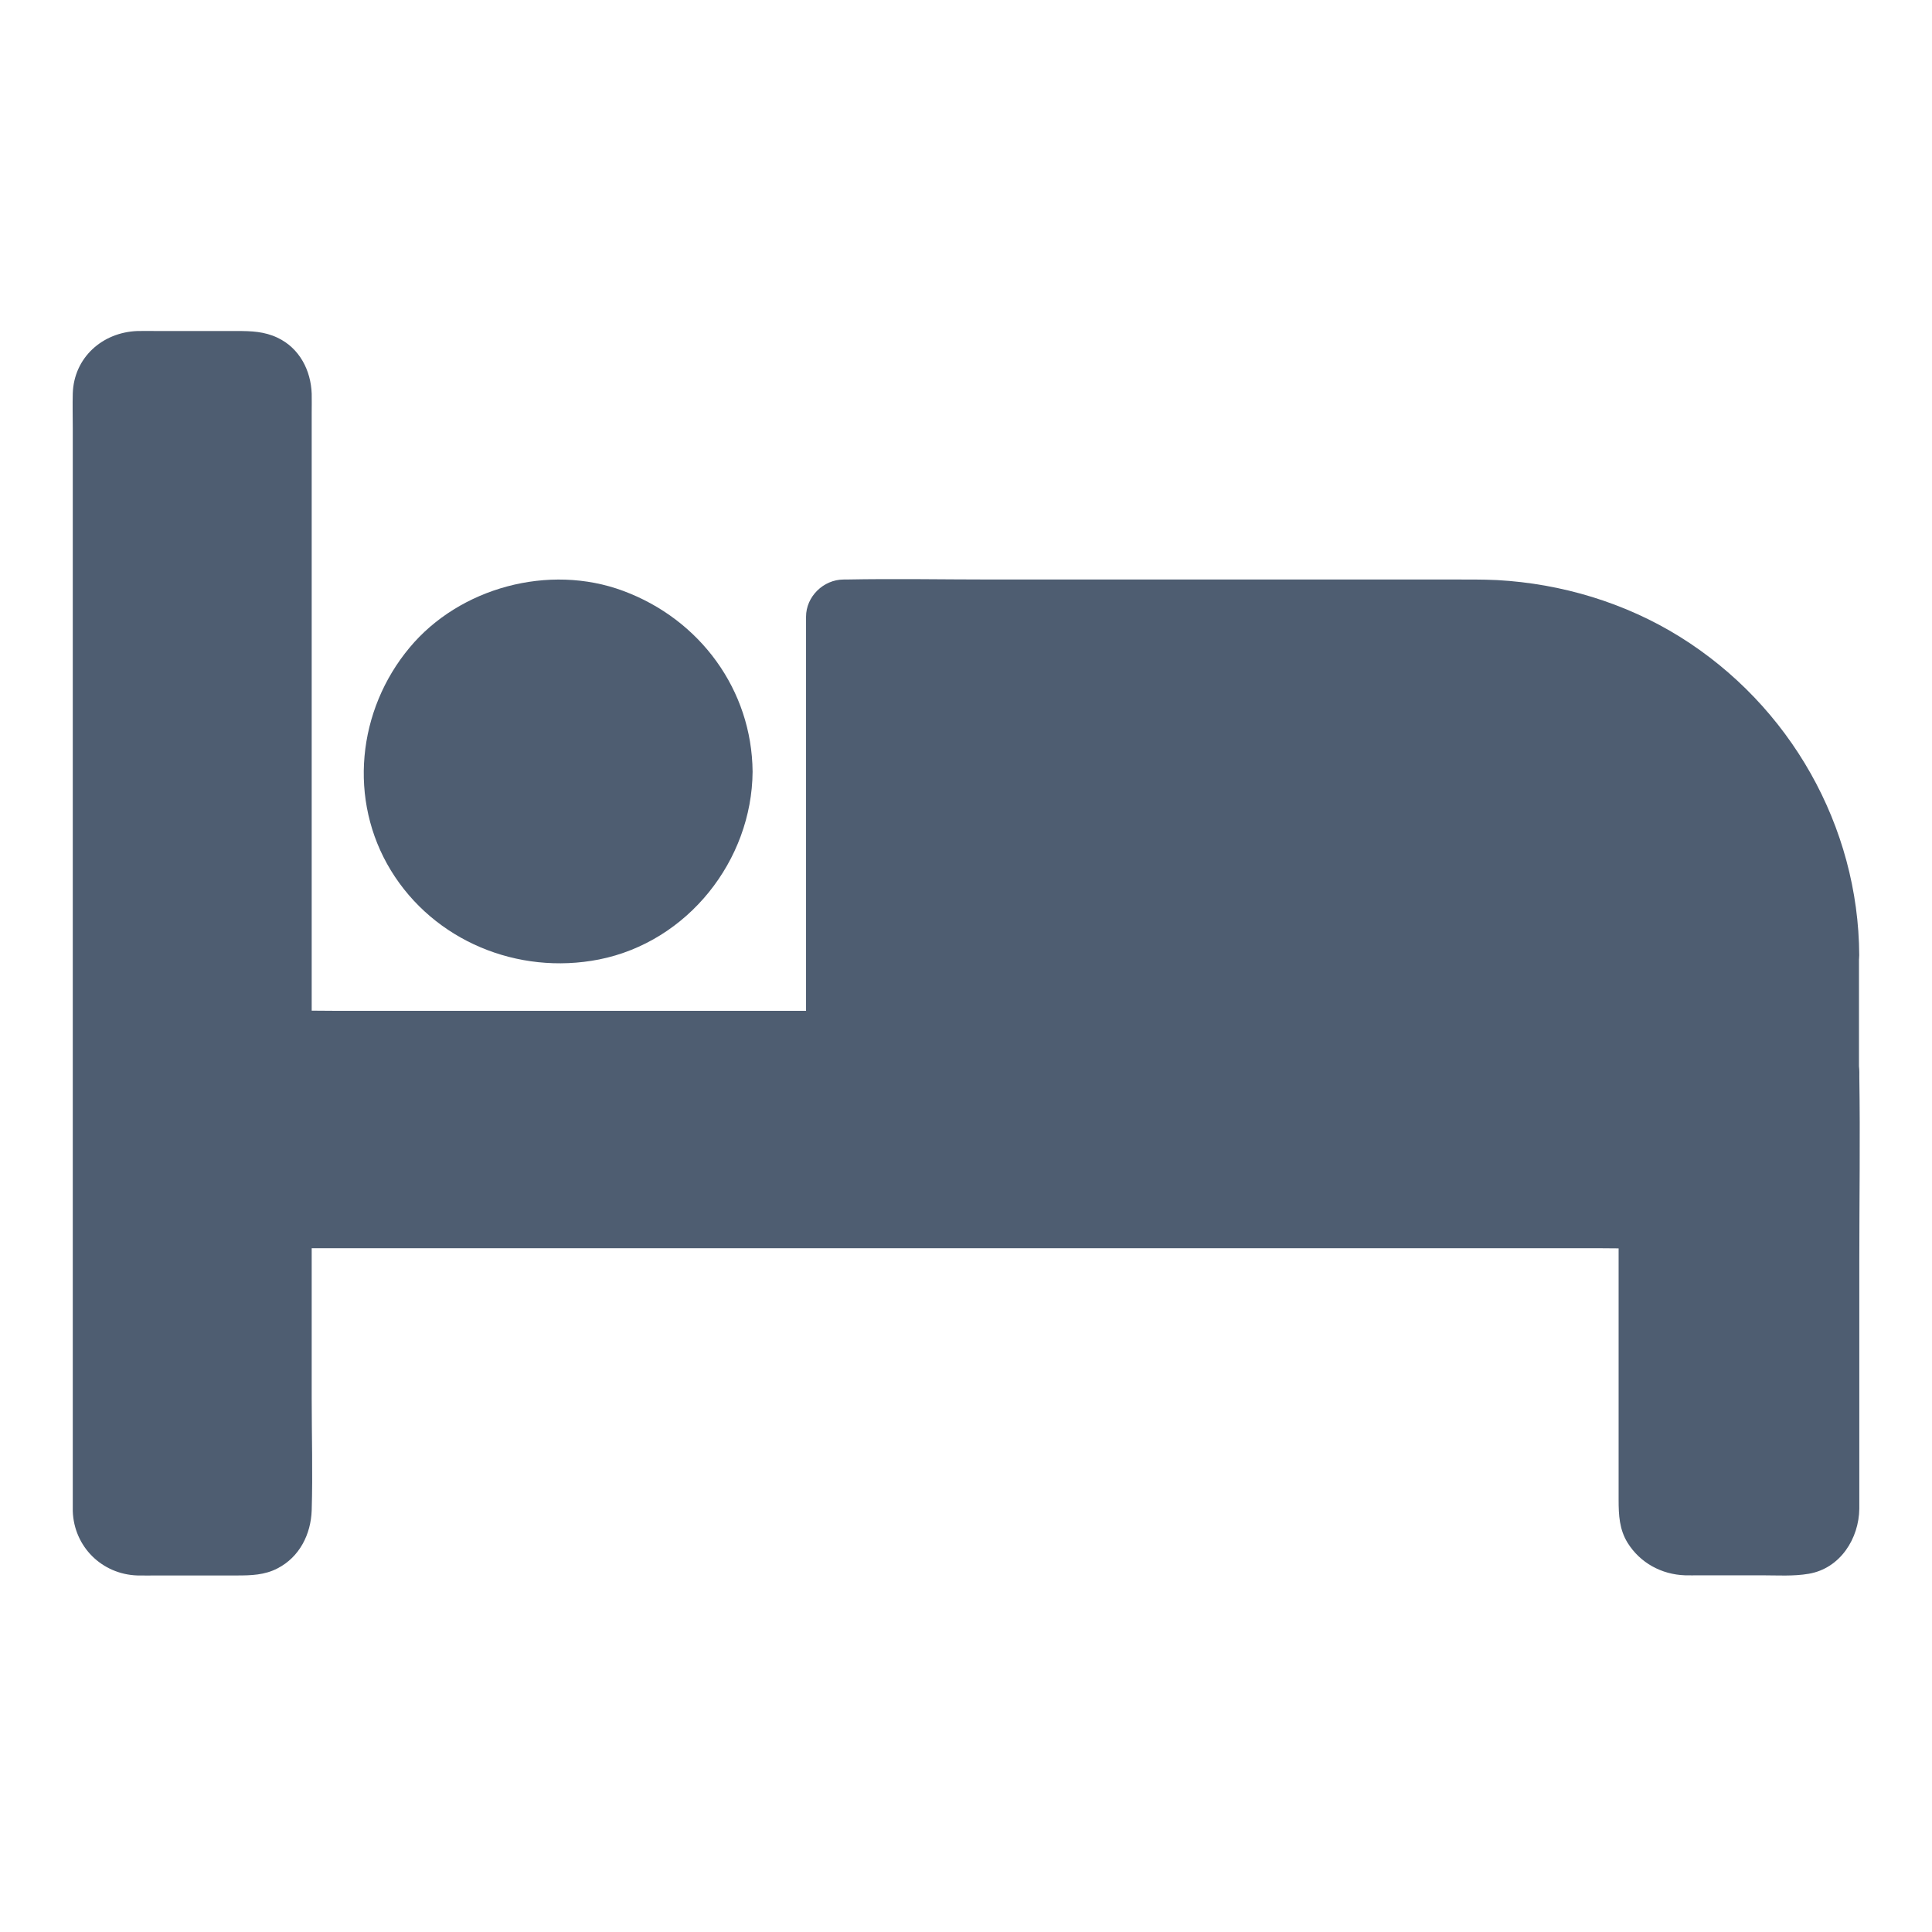 <svg width="24" height="24" viewBox="0 0 24 24" fill="none" xmlns="http://www.w3.org/2000/svg">
<g id="noun-bed-2164555 1">
<g id="Group">
<g id="Group_2">
<path id="Vector" d="M22.617 13.332V18.771C22.617 18.951 22.495 19.101 22.312 19.101H20.927C20.744 19.101 20.578 18.951 20.578 18.771V15.055H3.398V18.771C3.398 18.951 3.277 19.101 3.094 19.101H1.709C1.526 19.101 1.383 18.951 1.383 18.771V4.886C1.383 4.706 1.526 4.579 1.709 4.579H3.094C3.277 4.579 3.398 4.704 3.398 4.886V13.02H22.312C22.495 13.02 22.617 13.151 22.617 13.332Z" fill="#4E5D71"/>
<g id="Group_3">
<path id="Vector_2" d="M22.158 13.332C22.158 13.947 22.158 14.562 22.158 15.175C22.158 16.153 22.158 17.129 22.158 18.107C22.158 18.325 22.153 18.544 22.158 18.762C22.158 18.764 22.158 18.769 22.158 18.771C22.158 18.799 22.146 18.859 22.162 18.741C22.158 18.766 22.127 18.824 22.176 18.713C22.146 18.78 22.183 18.702 22.197 18.69C22.251 18.653 22.265 18.644 22.235 18.662C22.204 18.681 22.218 18.674 22.279 18.646C22.202 18.674 22.357 18.651 22.294 18.644C22.265 18.641 22.235 18.644 22.207 18.644C21.972 18.644 21.738 18.644 21.504 18.644C21.382 18.644 21.26 18.644 21.14 18.644C21.079 18.644 21.002 18.632 20.941 18.644C20.939 18.644 20.932 18.641 20.929 18.644C20.929 18.644 20.988 18.653 20.99 18.653C20.913 18.632 21 18.662 21.012 18.669C20.941 18.632 21.016 18.678 21.026 18.688C20.969 18.634 21.028 18.699 21.035 18.711C20.979 18.625 21.054 18.785 21.037 18.722C21.023 18.674 21.049 18.757 21.042 18.769C21.049 18.757 21.042 18.722 21.042 18.711C21.042 18.364 21.042 18.017 21.042 17.67C21.042 16.812 21.042 15.954 21.042 15.096C21.042 15.078 21.042 15.062 21.042 15.043C21.042 14.793 20.826 14.581 20.573 14.581C20.419 14.581 20.266 14.581 20.111 14.581C19.697 14.581 19.282 14.581 18.865 14.581C18.248 14.581 17.629 14.581 17.013 14.581C16.263 14.581 15.515 14.581 14.765 14.581C13.94 14.581 13.115 14.581 12.29 14.581C11.461 14.581 10.633 14.581 9.804 14.581C9.028 14.581 8.252 14.581 7.474 14.581C6.82 14.581 6.168 14.581 5.515 14.581C5.043 14.581 4.57 14.581 4.099 14.581C3.876 14.581 3.651 14.576 3.429 14.581C3.419 14.581 3.41 14.581 3.401 14.581C3.147 14.581 2.932 14.793 2.932 15.043C2.932 16.112 2.932 17.178 2.932 18.246C2.932 18.413 2.934 18.579 2.932 18.745C2.932 18.757 2.929 18.771 2.932 18.785C2.936 18.847 2.96 18.674 2.929 18.769C2.972 18.641 2.89 18.792 2.974 18.69C2.967 18.697 2.96 18.704 2.953 18.711C2.981 18.678 3.016 18.658 3.058 18.648C2.986 18.674 3.068 18.634 3.091 18.646C3.072 18.639 3.033 18.646 3.011 18.646C2.948 18.646 2.887 18.646 2.824 18.646C2.501 18.646 2.177 18.646 1.854 18.646C1.814 18.646 1.772 18.644 1.732 18.646C1.727 18.646 1.713 18.644 1.708 18.646C1.704 18.651 1.139 18.507 1.767 18.655C1.718 18.641 1.727 18.646 1.79 18.672C1.748 18.646 1.755 18.653 1.811 18.69C1.734 18.628 1.858 18.773 1.811 18.688C1.856 18.771 1.837 18.745 1.828 18.711C2.034 19.511 1.835 18.778 1.84 18.771C1.842 18.769 1.84 18.762 1.84 18.757C1.861 18.581 1.84 18.389 1.84 18.211C1.84 17.804 1.84 17.397 1.84 16.99C1.84 15.76 1.84 14.53 1.84 13.297C1.84 11.9 1.84 10.504 1.84 9.109C1.84 8.022 1.84 6.936 1.84 5.849C1.84 5.573 1.84 5.298 1.84 5.023C1.84 4.988 1.854 4.919 1.84 4.887V4.884C1.858 4.91 1.809 4.988 1.837 4.917C1.83 4.935 1.821 4.954 1.814 4.972C1.84 4.931 1.833 4.938 1.793 4.995C1.776 5.007 1.76 5.018 1.743 5.03C1.779 5.012 1.776 5.009 1.739 5.025C1.729 5.03 1.72 5.032 1.711 5.037C1.76 5.023 1.748 5.023 1.678 5.035C1.68 5.035 1.718 5.032 1.727 5.032C1.837 5.03 1.945 5.032 2.055 5.032C2.372 5.032 2.686 5.032 3.002 5.032C3.03 5.032 3.061 5.032 3.089 5.032C3.091 5.032 3.091 5.032 3.093 5.032C3.105 5.032 3.115 5.032 3.126 5.035C3.082 5.037 3.04 5.028 3.002 5.002C3.07 5.039 2.983 4.984 2.976 4.977C3.009 5.012 3.002 5.002 2.955 4.947C2.929 4.877 2.925 4.868 2.941 4.914C2.922 4.79 2.936 4.884 2.936 4.919C2.939 5.231 2.936 5.543 2.936 5.856C2.936 7.146 2.936 8.439 2.936 9.729C2.936 10.767 2.936 11.808 2.936 12.846C2.936 12.902 2.936 12.957 2.936 13.013C2.936 13.263 3.152 13.475 3.405 13.475C3.576 13.475 3.75 13.475 3.921 13.475C4.385 13.475 4.851 13.475 5.315 13.475C6.004 13.475 6.696 13.475 7.385 13.475C8.222 13.475 9.058 13.475 9.895 13.475C10.814 13.475 11.73 13.475 12.649 13.475C13.572 13.475 14.496 13.475 15.419 13.475C16.272 13.475 17.125 13.475 17.979 13.475C18.696 13.475 19.413 13.475 20.13 13.475C20.634 13.475 21.136 13.475 21.64 13.475C21.86 13.475 22.083 13.478 22.303 13.475C22.308 13.475 22.31 13.475 22.315 13.475C22.333 13.475 22.378 13.487 22.315 13.473C22.3 13.471 22.193 13.422 22.237 13.45C22.279 13.478 22.197 13.415 22.2 13.418C22.256 13.466 22.186 13.397 22.179 13.387C22.2 13.415 22.193 13.454 22.165 13.355C22.16 13.355 22.153 13.249 22.158 13.332C22.167 13.572 22.366 13.806 22.626 13.794C22.872 13.783 23.107 13.591 23.095 13.332C23.074 12.865 22.72 12.557 22.258 12.557C22.16 12.557 22.061 12.557 21.963 12.557C21.539 12.557 21.117 12.557 20.693 12.557C20.029 12.557 19.366 12.557 18.705 12.557C17.878 12.557 17.05 12.557 16.221 12.557C15.302 12.557 14.383 12.557 13.465 12.557C12.529 12.557 11.594 12.557 10.662 12.557C9.79 12.557 8.915 12.557 8.043 12.557C7.301 12.557 6.555 12.557 5.812 12.557C5.276 12.557 4.739 12.557 4.202 12.557C3.947 12.557 3.691 12.55 3.436 12.557C3.424 12.557 3.415 12.557 3.403 12.557C3.56 12.712 3.715 12.865 3.872 13.02C3.872 12.22 3.872 11.419 3.872 10.617C3.872 9.232 3.872 7.847 3.872 6.464C3.872 6.017 3.872 5.571 3.872 5.125C3.872 5.046 3.874 4.97 3.872 4.891C3.862 4.602 3.722 4.325 3.447 4.195C3.283 4.117 3.119 4.112 2.946 4.112C2.615 4.112 2.285 4.112 1.957 4.112C1.875 4.112 1.79 4.11 1.708 4.112C1.268 4.128 0.918 4.445 0.904 4.887C0.9 5.03 0.904 5.173 0.904 5.317C0.904 6.27 0.904 7.222 0.904 8.175C0.904 9.574 0.904 10.973 0.904 12.372C0.904 13.713 0.904 15.055 0.904 16.396C0.904 17.15 0.904 17.904 0.904 18.658C0.904 18.695 0.904 18.734 0.904 18.771C0.918 19.21 1.263 19.557 1.708 19.571C1.79 19.573 1.875 19.571 1.957 19.571C2.287 19.571 2.618 19.571 2.946 19.571C3.119 19.571 3.288 19.566 3.447 19.483C3.722 19.342 3.862 19.058 3.872 18.762C3.886 18.297 3.872 17.83 3.872 17.365C3.872 16.708 3.872 16.054 3.872 15.397C3.872 15.279 3.872 15.161 3.872 15.043C3.715 15.198 3.56 15.351 3.403 15.506C3.558 15.506 3.71 15.506 3.865 15.506C4.279 15.506 4.694 15.506 5.111 15.506C5.728 15.506 6.347 15.506 6.963 15.506C7.713 15.506 8.461 15.506 9.211 15.506C10.036 15.506 10.861 15.506 11.686 15.506C12.515 15.506 13.343 15.506 14.172 15.506C14.948 15.506 15.724 15.506 16.502 15.506C17.156 15.506 17.808 15.506 18.462 15.506C18.933 15.506 19.406 15.506 19.877 15.506C20.1 15.506 20.325 15.513 20.547 15.506C20.557 15.506 20.566 15.506 20.576 15.506C20.419 15.351 20.264 15.198 20.107 15.043C20.107 15.832 20.107 16.62 20.107 17.409C20.107 17.816 20.107 18.223 20.107 18.632C20.107 18.82 20.116 19 20.219 19.166C20.374 19.414 20.639 19.559 20.932 19.569C20.99 19.571 21.049 19.569 21.108 19.569C21.365 19.569 21.625 19.569 21.883 19.569C22.078 19.569 22.277 19.583 22.469 19.55C22.861 19.483 23.093 19.111 23.097 18.741C23.097 18.651 23.097 18.558 23.097 18.468C23.097 17.536 23.097 16.602 23.097 15.67C23.097 14.904 23.109 14.137 23.097 13.369C23.097 13.355 23.097 13.344 23.097 13.33C23.097 13.087 22.882 12.856 22.629 12.867C22.373 12.881 22.158 13.073 22.158 13.332Z" fill="#4E5D71"/>
</g>
</g>
<g id="Group_4">
<path id="Vector_3" d="M6.93 11.509C8.007 11.509 8.88 10.648 8.88 9.585C8.88 8.522 8.007 7.661 6.93 7.661C5.854 7.661 4.98 8.522 4.98 9.585C4.98 10.648 5.854 11.509 6.93 11.509Z" fill="#4E5D71"/>
<g id="Group_5">
<path id="Vector_4" d="M8.411 9.585C8.411 9.634 8.409 9.682 8.407 9.731C8.407 9.743 8.407 9.805 8.4 9.81C8.4 9.81 8.421 9.689 8.402 9.78C8.383 9.872 8.365 9.962 8.334 10.052C8.327 10.071 8.32 10.092 8.313 10.11C8.306 10.131 8.299 10.205 8.304 10.14C8.306 10.085 8.308 10.129 8.297 10.154C8.285 10.177 8.276 10.2 8.264 10.223C8.222 10.305 8.175 10.383 8.121 10.457C8.121 10.457 8.09 10.506 8.086 10.506C8.118 10.499 8.147 10.434 8.093 10.494C8.062 10.529 8.032 10.561 8.001 10.596C7.973 10.624 7.943 10.654 7.915 10.679C7.901 10.693 7.884 10.707 7.868 10.718C7.856 10.728 7.844 10.737 7.833 10.748C7.804 10.769 7.816 10.762 7.868 10.723C7.863 10.742 7.783 10.781 7.767 10.792C7.729 10.818 7.69 10.841 7.65 10.864C7.61 10.887 7.568 10.908 7.526 10.927C7.521 10.929 7.479 10.952 7.469 10.952C7.528 10.927 7.542 10.922 7.509 10.934C7.495 10.938 7.481 10.945 7.465 10.95C7.38 10.98 7.296 11.003 7.207 11.021C7.181 11.026 7.155 11.031 7.129 11.035C7.059 11.049 7.153 11.04 7.16 11.033C7.146 11.051 7.026 11.044 6.998 11.044C6.904 11.047 6.813 11.04 6.722 11.035C6.651 11.031 6.841 11.058 6.736 11.037C6.715 11.033 6.694 11.031 6.672 11.026C6.621 11.017 6.569 11.003 6.52 10.989C6.48 10.977 6.44 10.966 6.401 10.952C6.403 10.952 6.342 10.934 6.342 10.931C6.344 10.947 6.436 10.975 6.354 10.936C6.265 10.894 6.18 10.848 6.098 10.795C6.082 10.783 6.002 10.744 5.997 10.725C6 10.739 6.07 10.786 6.021 10.742C6.002 10.725 5.981 10.709 5.962 10.693C5.89 10.628 5.826 10.559 5.761 10.487C5.716 10.439 5.763 10.506 5.777 10.51C5.77 10.508 5.742 10.462 5.742 10.462C5.718 10.429 5.695 10.395 5.674 10.36C5.651 10.321 5.627 10.281 5.606 10.242C5.594 10.219 5.583 10.196 5.571 10.175C5.559 10.152 5.554 10.085 5.557 10.147C5.561 10.212 5.554 10.138 5.547 10.117C5.54 10.099 5.533 10.078 5.526 10.059C5.515 10.02 5.503 9.981 5.491 9.941C5.479 9.895 5.47 9.849 5.461 9.805C5.444 9.717 5.44 9.803 5.461 9.819C5.451 9.812 5.454 9.749 5.454 9.74C5.447 9.65 5.447 9.558 5.451 9.467C5.454 9.447 5.456 9.426 5.456 9.403C5.463 9.296 5.44 9.484 5.454 9.416C5.463 9.366 5.472 9.315 5.484 9.264C5.491 9.231 5.536 9.021 5.564 9.014C5.557 9.016 5.522 9.104 5.552 9.04C5.564 9.016 5.573 8.993 5.585 8.97C5.608 8.924 5.632 8.88 5.66 8.838C5.683 8.799 5.709 8.762 5.735 8.725C5.74 8.718 5.765 8.676 5.77 8.676C5.77 8.676 5.695 8.764 5.754 8.7C5.815 8.633 5.876 8.565 5.944 8.503C5.962 8.487 5.981 8.471 6.002 8.454C6.063 8.401 5.997 8.429 5.99 8.461C5.995 8.443 6.072 8.404 6.091 8.392C6.168 8.341 6.248 8.297 6.333 8.258C6.358 8.246 6.424 8.242 6.361 8.244C6.302 8.249 6.351 8.249 6.377 8.239C6.422 8.226 6.466 8.209 6.511 8.195C6.551 8.184 6.593 8.175 6.633 8.165C6.654 8.161 6.675 8.156 6.696 8.154C6.717 8.149 6.738 8.147 6.759 8.145C6.738 8.147 6.719 8.149 6.698 8.154C6.708 8.14 6.825 8.142 6.843 8.142C6.893 8.14 6.942 8.14 6.991 8.142C7.033 8.145 7.078 8.147 7.12 8.152C7.214 8.158 7.09 8.147 7.092 8.147C7.101 8.138 7.169 8.161 7.186 8.163C7.289 8.184 7.387 8.214 7.488 8.249C7.572 8.276 7.465 8.237 7.462 8.237C7.481 8.235 7.528 8.267 7.547 8.276C7.593 8.3 7.638 8.323 7.683 8.348C7.727 8.374 7.769 8.401 7.811 8.431C7.823 8.438 7.889 8.503 7.837 8.45C7.786 8.399 7.849 8.459 7.861 8.471C7.938 8.535 8.011 8.607 8.076 8.683C8.083 8.693 8.154 8.76 8.097 8.707C8.046 8.658 8.104 8.718 8.116 8.732C8.149 8.778 8.179 8.824 8.208 8.873C8.233 8.917 8.257 8.961 8.28 9.007C8.29 9.026 8.297 9.044 8.306 9.063C8.32 9.095 8.315 9.081 8.29 9.023C8.294 9.037 8.301 9.051 8.306 9.067C8.339 9.167 8.369 9.264 8.39 9.366C8.395 9.386 8.397 9.407 8.402 9.428C8.407 9.463 8.407 9.449 8.397 9.384C8.4 9.4 8.402 9.416 8.402 9.433C8.407 9.467 8.409 9.527 8.411 9.585C8.414 9.828 8.625 10.059 8.88 10.048C9.133 10.036 9.351 9.844 9.349 9.585C9.34 8.572 8.697 7.694 7.741 7.34C6.822 6.998 5.709 7.298 5.088 8.045C4.439 8.822 4.322 9.939 4.856 10.813C5.39 11.687 6.431 12.117 7.441 11.919C8.547 11.699 9.34 10.686 9.349 9.588C9.351 9.345 9.131 9.114 8.88 9.125C8.625 9.134 8.414 9.326 8.411 9.585Z" fill="#4E5D71"/>
</g>
</g>
<g id="Group_6">
<path id="Vector_5" d="M22.617 11.866V13.332C22.617 13.152 22.495 13.02 22.312 13.02H10.477V7.655H18.366C20.709 7.655 22.617 9.556 22.617 11.866Z" fill="#4E5D71"/>
<g id="Group_7">
<path id="Vector_6" d="M22.158 11.866C22.158 12.354 22.158 12.844 22.158 13.332C22.47 13.332 22.784 13.332 23.096 13.332C23.077 12.888 22.751 12.566 22.299 12.557C22.247 12.555 22.195 12.557 22.144 12.557C21.891 12.557 21.64 12.557 21.387 12.557C20.463 12.557 19.54 12.557 18.617 12.557C17.447 12.557 16.275 12.557 15.106 12.557C14.074 12.557 13.046 12.557 12.014 12.557C11.51 12.557 11.004 12.539 10.502 12.557C10.495 12.557 10.489 12.557 10.481 12.557C10.639 12.712 10.793 12.865 10.95 13.02C10.95 12.414 10.95 11.81 10.95 11.204C10.95 10.245 10.95 9.285 10.95 8.325C10.95 8.103 10.95 7.883 10.95 7.661C10.793 7.816 10.639 7.969 10.481 8.124C10.969 8.124 11.456 8.124 11.944 8.124C12.968 8.124 13.995 8.124 15.019 8.124C15.924 8.124 16.828 8.124 17.731 8.124C17.932 8.124 18.134 8.124 18.335 8.124C18.345 8.124 18.356 8.124 18.366 8.124C18.443 8.124 18.518 8.126 18.596 8.131C18.638 8.133 18.682 8.135 18.724 8.14C18.755 8.142 18.863 8.138 18.886 8.156C18.86 8.135 18.795 8.142 18.858 8.152C18.879 8.154 18.9 8.159 18.921 8.161C18.968 8.168 19.015 8.177 19.062 8.186C19.156 8.205 19.247 8.226 19.341 8.251C19.427 8.274 19.512 8.3 19.596 8.327C19.636 8.341 19.676 8.355 19.713 8.369C19.751 8.383 19.831 8.397 19.859 8.425C19.854 8.42 19.756 8.378 19.833 8.415C19.852 8.425 19.87 8.431 19.889 8.441C19.927 8.457 19.964 8.475 20.002 8.494C20.086 8.536 20.168 8.577 20.248 8.623C20.405 8.714 20.552 8.813 20.698 8.919C20.752 8.959 20.609 8.848 20.689 8.912C20.705 8.926 20.721 8.938 20.735 8.952C20.768 8.977 20.799 9.003 20.829 9.03C20.899 9.091 20.965 9.153 21.031 9.215C21.089 9.273 21.145 9.331 21.199 9.391C21.23 9.426 21.26 9.461 21.291 9.495C21.305 9.511 21.317 9.525 21.331 9.541C21.34 9.553 21.413 9.632 21.361 9.578C21.312 9.528 21.396 9.627 21.408 9.641C21.436 9.678 21.462 9.715 21.488 9.752C21.539 9.828 21.588 9.905 21.635 9.983C21.677 10.053 21.717 10.124 21.755 10.198C21.774 10.235 21.792 10.272 21.809 10.309C21.828 10.346 21.874 10.411 21.872 10.448C21.872 10.399 21.842 10.372 21.86 10.423C21.867 10.441 21.877 10.46 21.884 10.48C21.9 10.524 21.917 10.566 21.933 10.61C21.963 10.698 21.992 10.786 22.017 10.876C22.067 11.054 22.095 11.232 22.13 11.415C22.128 11.403 22.118 11.304 22.125 11.387C22.128 11.408 22.13 11.428 22.132 11.449C22.137 11.491 22.139 11.535 22.144 11.576C22.156 11.671 22.158 11.768 22.158 11.866C22.158 12.108 22.374 12.34 22.627 12.328C22.88 12.316 23.096 12.125 23.096 11.866C23.088 10.265 22.238 8.764 20.869 7.911C20.189 7.488 19.399 7.25 18.598 7.206C18.406 7.197 18.213 7.199 18.021 7.199C17.189 7.199 16.357 7.199 15.525 7.199C14.461 7.199 13.399 7.199 12.335 7.199C11.728 7.199 11.119 7.187 10.51 7.199C10.5 7.199 10.491 7.199 10.481 7.199C10.228 7.199 10.013 7.412 10.013 7.661C10.013 8.267 10.013 8.871 10.013 9.477C10.013 10.436 10.013 11.396 10.013 12.356C10.013 12.578 10.013 12.797 10.013 13.02C10.013 13.269 10.228 13.482 10.481 13.482C10.885 13.482 11.285 13.482 11.688 13.482C12.649 13.482 13.613 13.482 14.574 13.482C15.731 13.482 16.892 13.482 18.049 13.482C19.029 13.482 20.011 13.482 20.991 13.482C21.429 13.482 21.87 13.489 22.308 13.482C22.336 13.482 22.367 13.501 22.31 13.48C22.289 13.473 22.179 13.417 22.245 13.463C22.235 13.457 22.163 13.389 22.214 13.445C22.149 13.376 22.17 13.389 22.189 13.422C22.179 13.403 22.17 13.385 22.16 13.366C22.153 13.292 22.153 13.281 22.156 13.334C22.165 13.575 22.364 13.808 22.624 13.796C22.878 13.785 23.093 13.593 23.093 13.334C23.093 12.846 23.093 12.356 23.093 11.868C23.093 11.625 22.878 11.394 22.624 11.405C22.374 11.415 22.158 11.607 22.158 11.866Z" fill="#4E5D71"/>
</g>
</g>
</g>
</g>
</svg>
